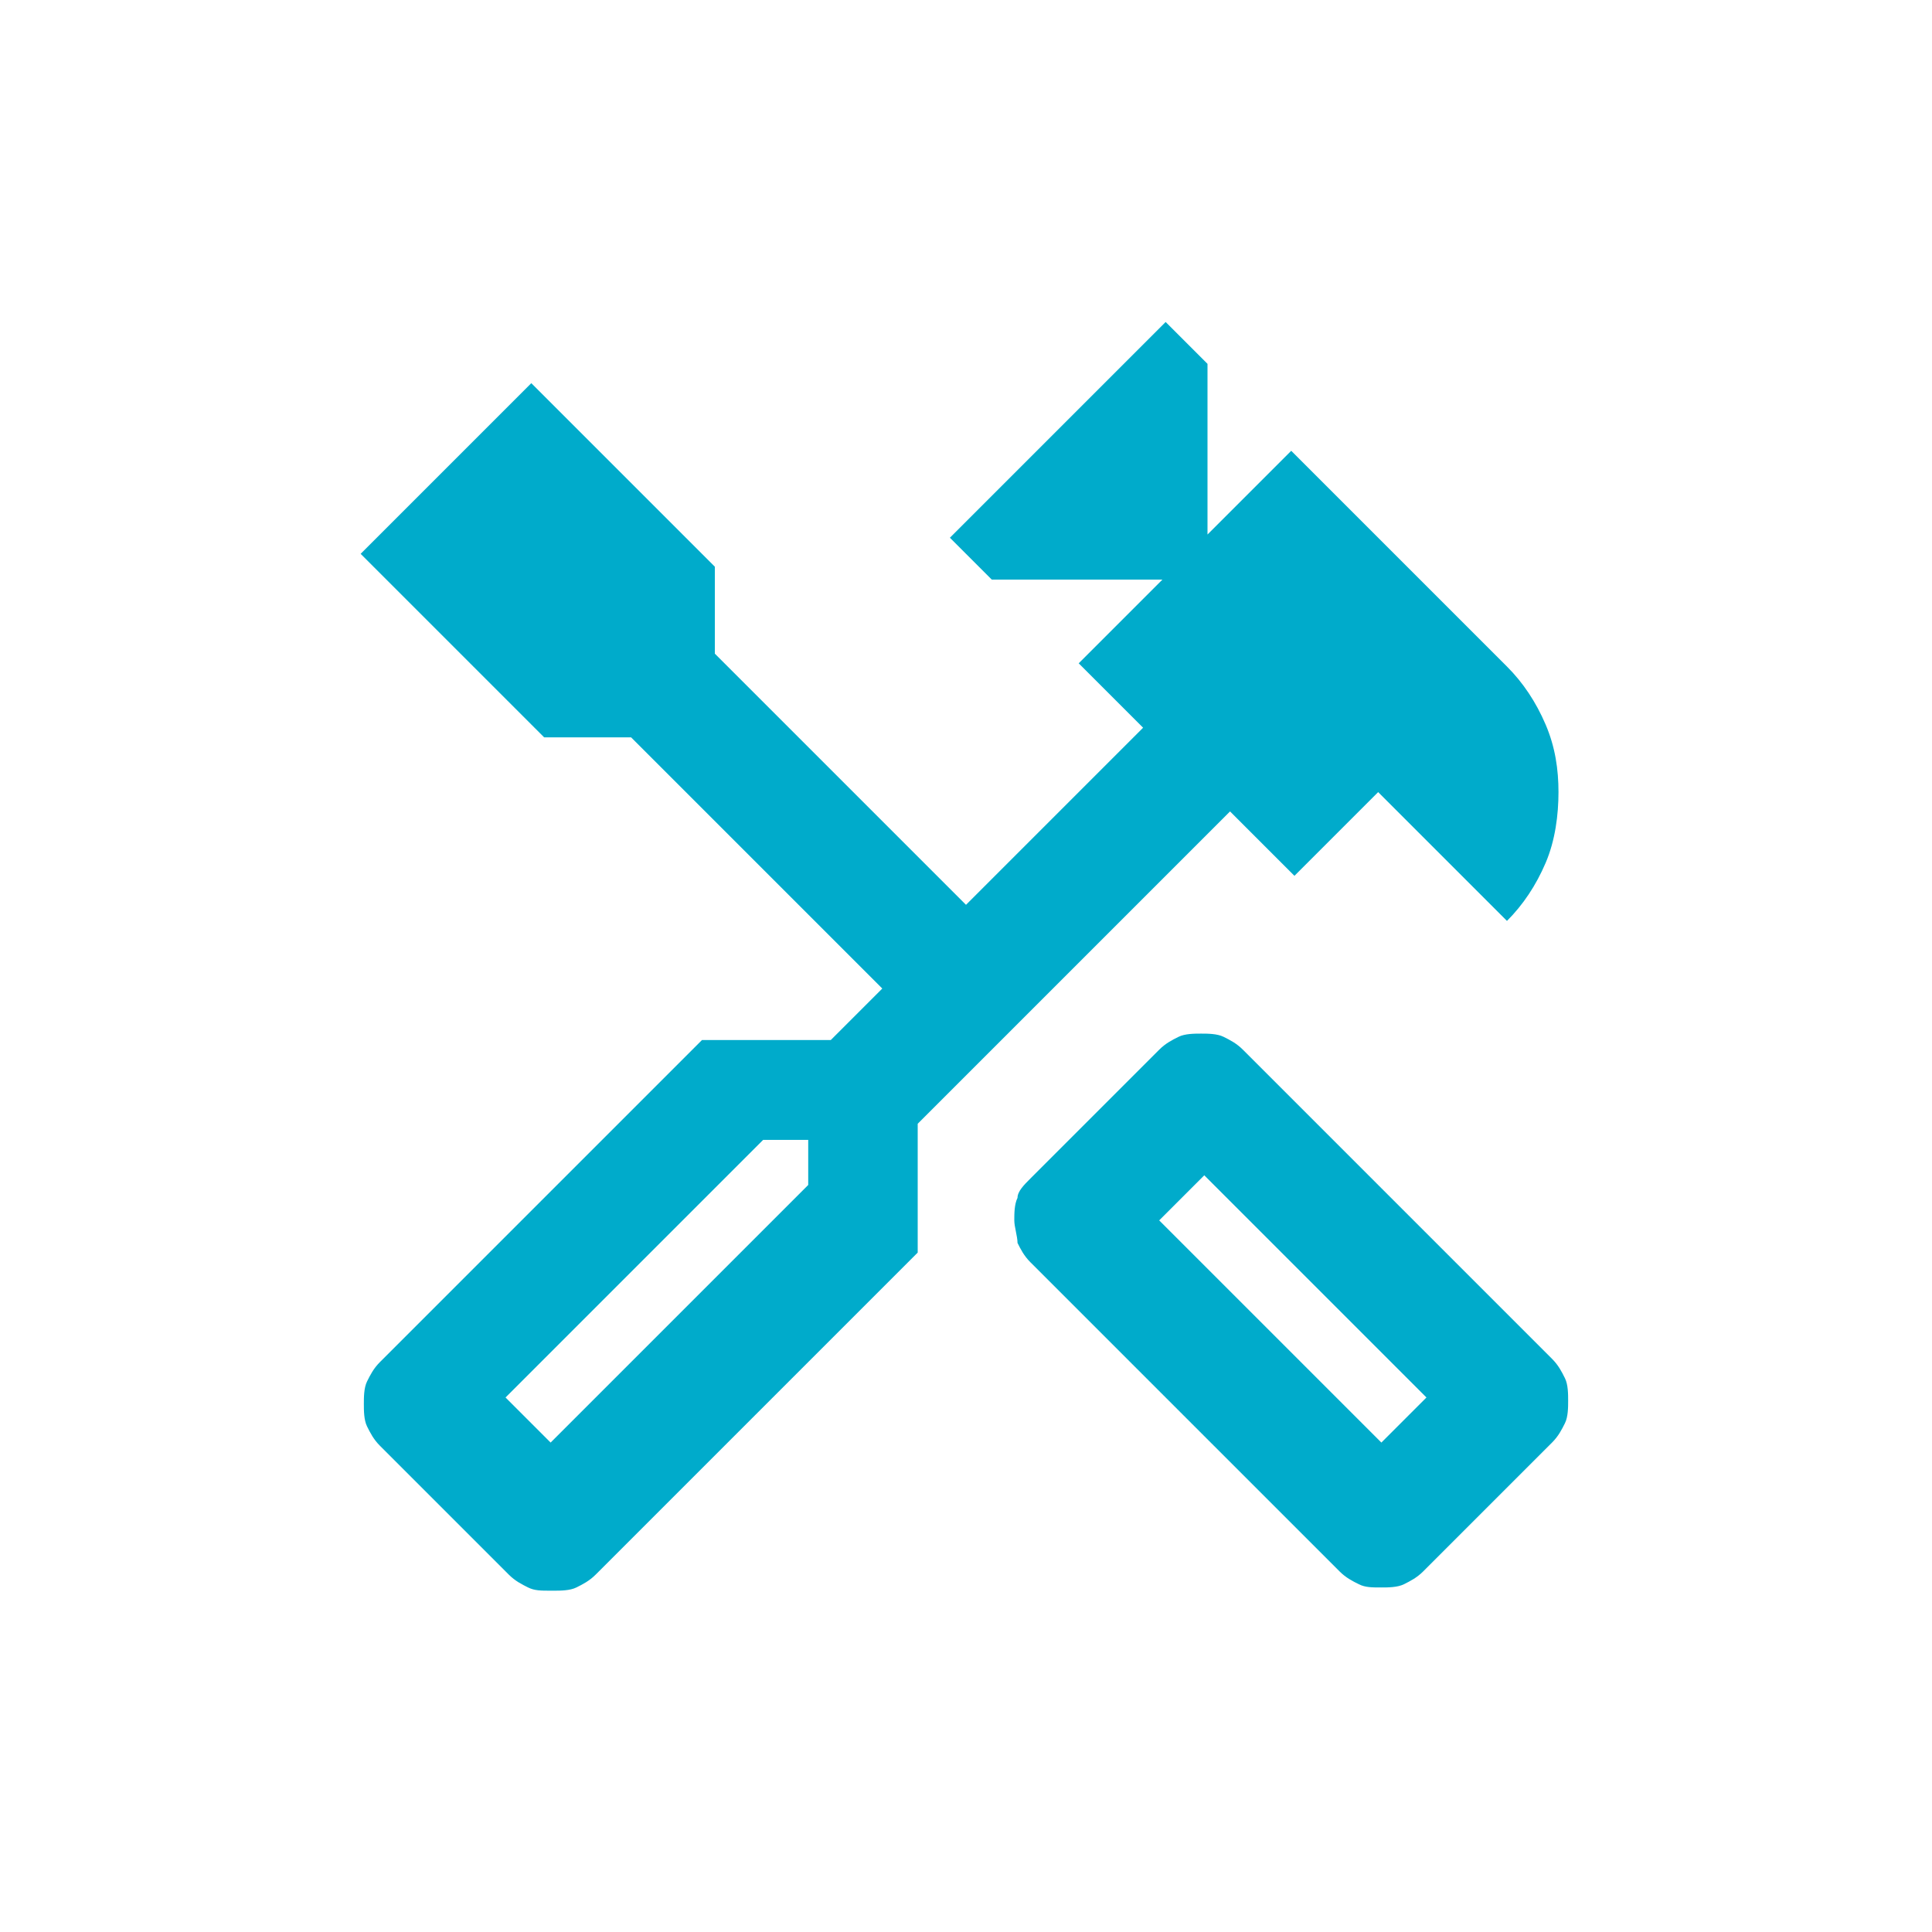 <svg xmlns="http://www.w3.org/2000/svg" viewBox="0 0 60 60"><path d="M42.9 49.3c-.3 0-.5 0-.7-.1s-.4-.2-.6-.4L32 39.2c-.2-.2-.3-.4-.4-.6 0-.2-.1-.5-.1-.7s0-.5.1-.7c0-.2.2-.4.4-.6l4-4c.2-.2.4-.3.6-.4s.5-.1.7-.1.5 0 .7.1.4.2.6.4l9.6 9.6c.2.2.3.4.4.6s.1.5.1.7 0 .5-.1.7-.2.4-.4.6l-4 4c-.2.2-.4.3-.6.4s-.5.1-.7.1zm0-4.5l1.4-1.4-6.9-6.9-1.4 1.4 6.9 6.9zm-25.8 4.6c-.3 0-.5 0-.7-.1s-.4-.2-.6-.4l-4-4c-.2-.2-.3-.4-.4-.6s-.1-.5-.1-.7 0-.5.1-.7.2-.4.4-.6l10-10h4l1.6-1.6-7.8-7.8h-2.7l-5.7-5.7 5.3-5.3 5.7 5.7v2.7l7.8 7.8 5.5-5.5-2-2 2.6-2.6h-5.3l-1.3-1.3 6.7-6.7 1.3 1.3v5.3l2.6-2.6 6.7 6.7c.5.5.9 1.1 1.2 1.8s.4 1.4.4 2.1-.1 1.5-.4 2.2-.7 1.3-1.2 1.8l-4-4-2.6 2.6-2-2-9.7 9.7v4l-10 10c-.2.2-.4.3-.6.4s-.5.1-.7.1zm0-4.6l8-8v-1.4h-1.4l-8 8 1.4 1.4zm0 0l-1.4-1.4.7.7.7.7zm25.8 0l1.4-1.4-1.4 1.4z" fill="#00abcb"/></svg>